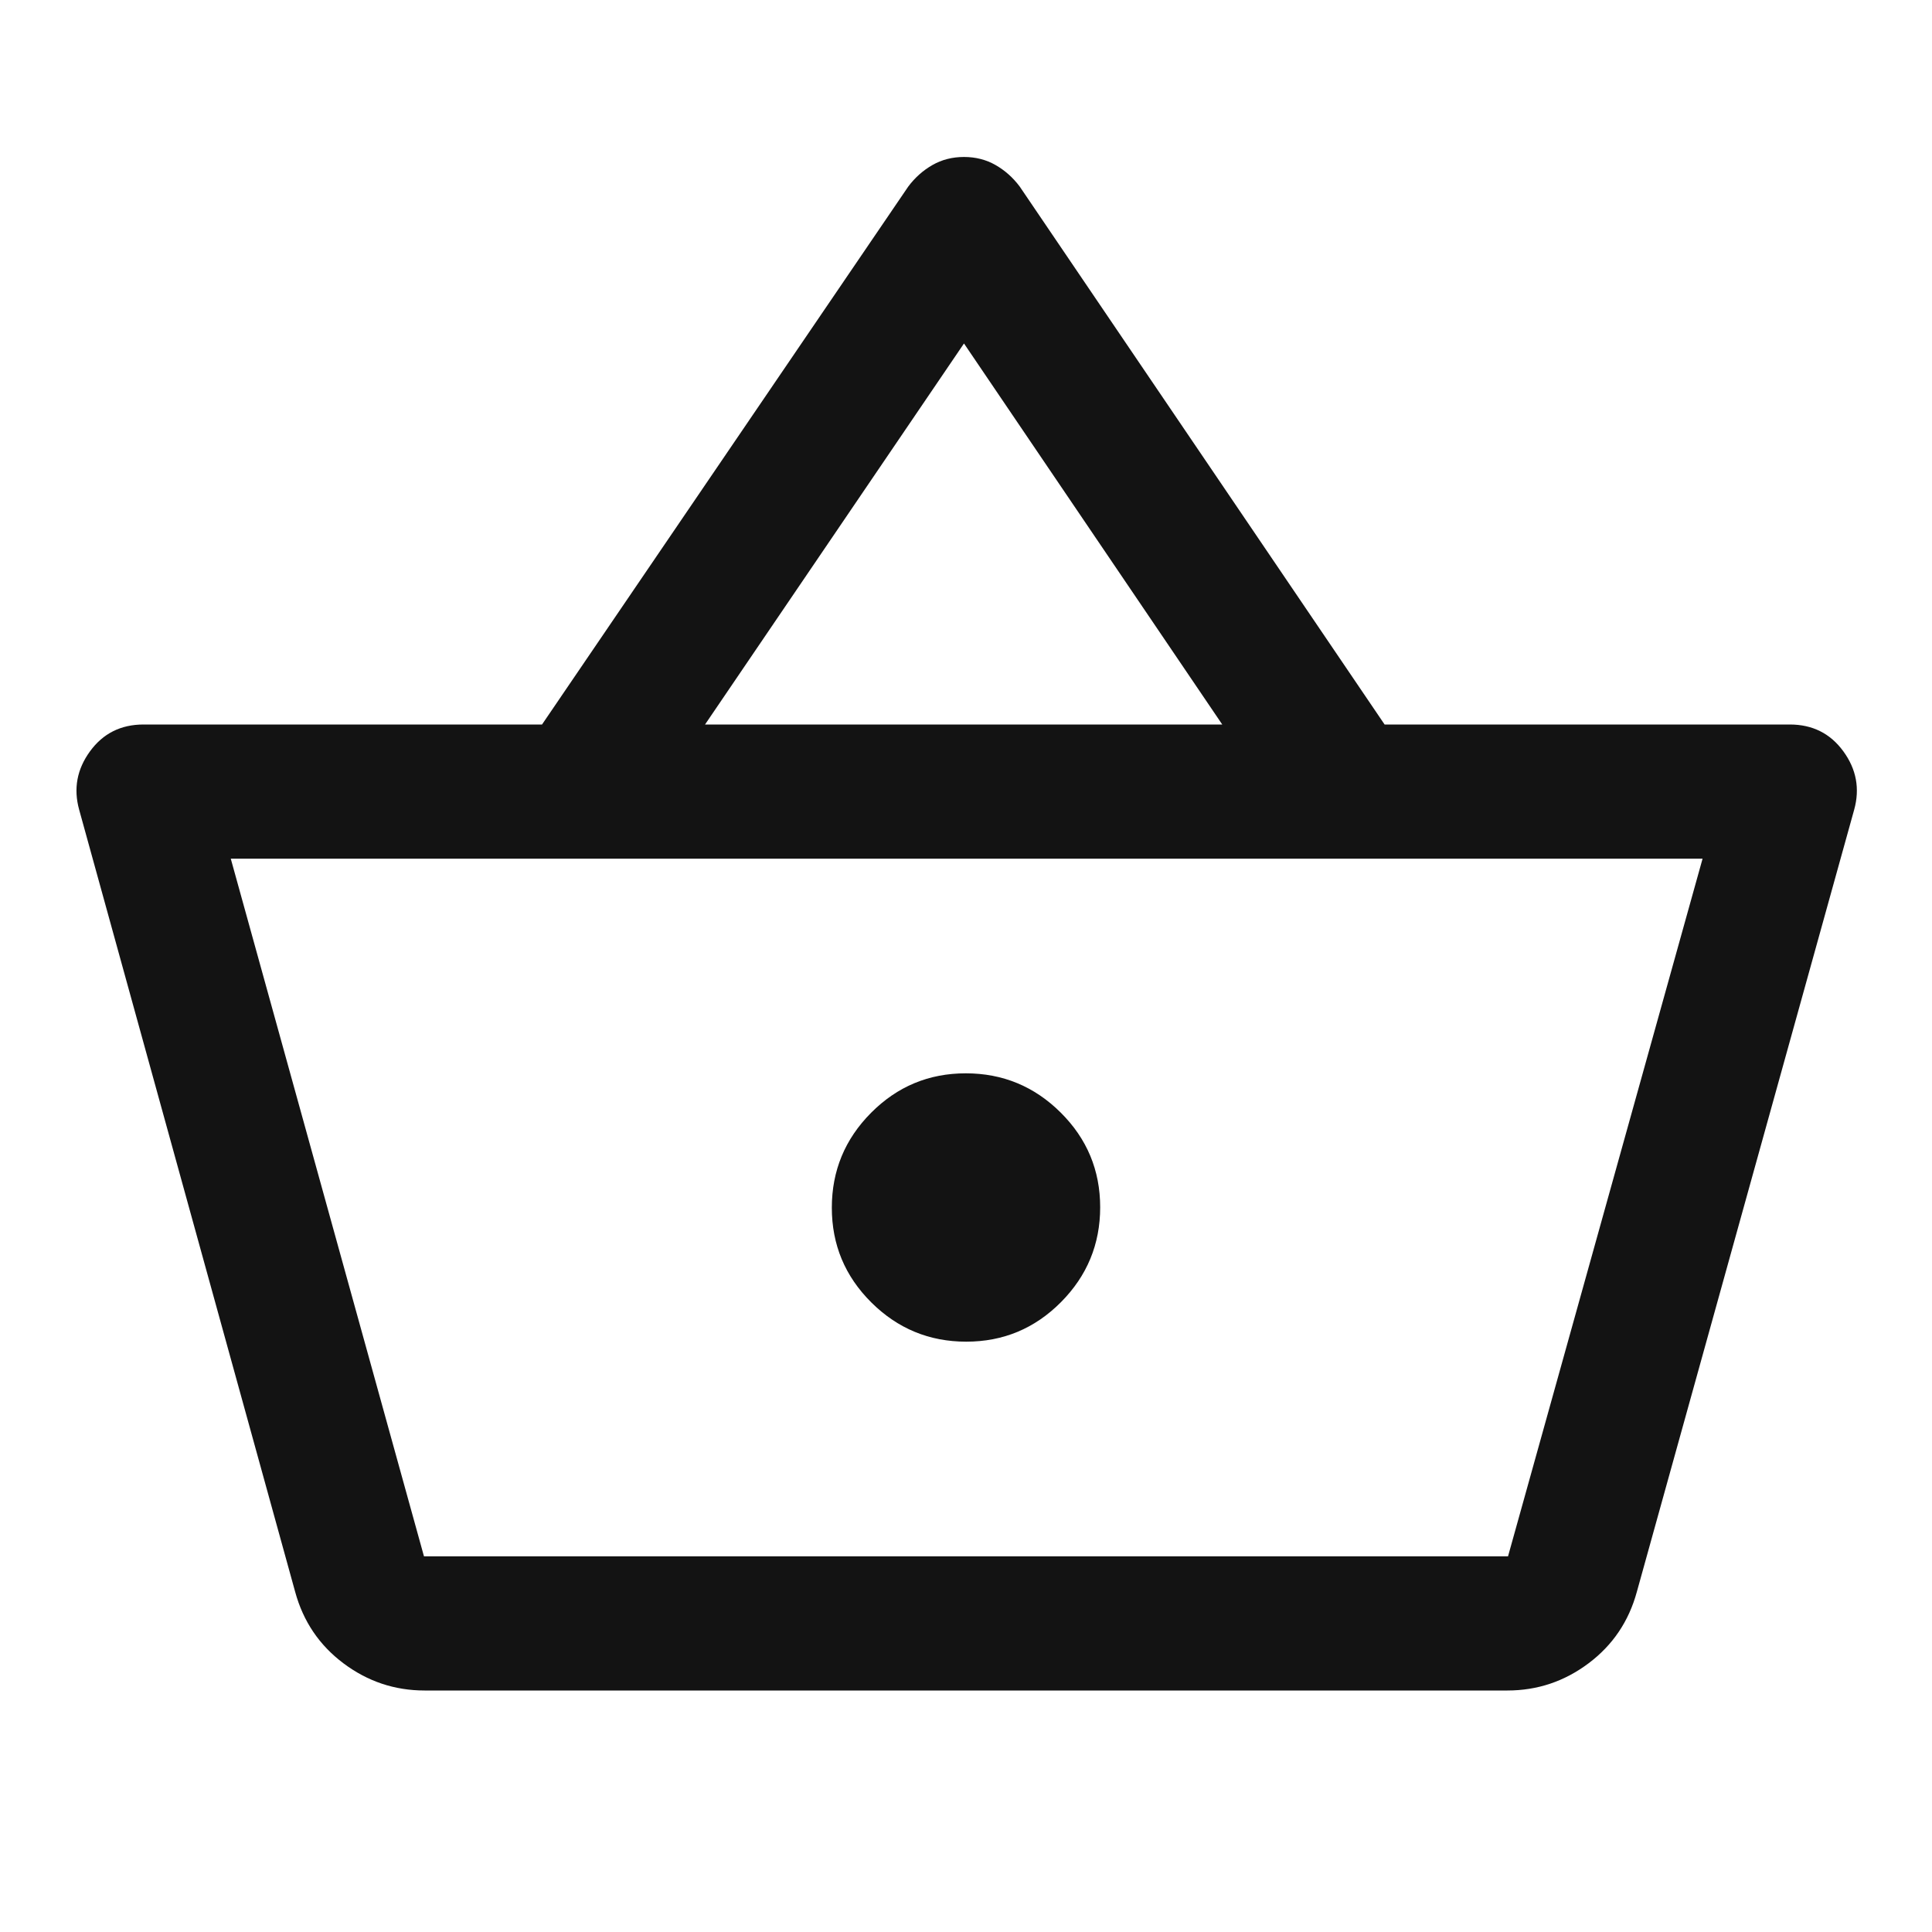 <svg fill="#131313" width="40px" viewBox="0 -960 960 960" height="40px" xmlns="http://www.w3.org/2000/svg"><path d="M211-120q-22.33 0-40.33-13.5t-24-35.5L39.33-557.67q-4.33-15.66 5.39-29Q54.43-600 71.33-600h198l182-267.33q5-6.67 12-10.67t15.67-4q8.67 0 15.67 4t12 10.67L688-600h201.33q16.9 0 26.62 13.33 9.72 13.34 5.38 29L813.33-169q-6 22-24 35.5T749-120H211Zm-.33-66.67h538.66L846-533.33H114.67l96 346.66Zm269.45-106.66q27.55 0 47.05-19.62 19.5-19.62 19.5-47.17t-19.62-47.05q-19.62-19.5-47.17-19.5t-47.05 19.62q-19.5 19.62-19.5 47.17t19.62 47.05q19.62 19.5 47.17 19.5ZM350.33-600h257L479-789.33 350.33-600Zm130.34 240Z"></path></svg>